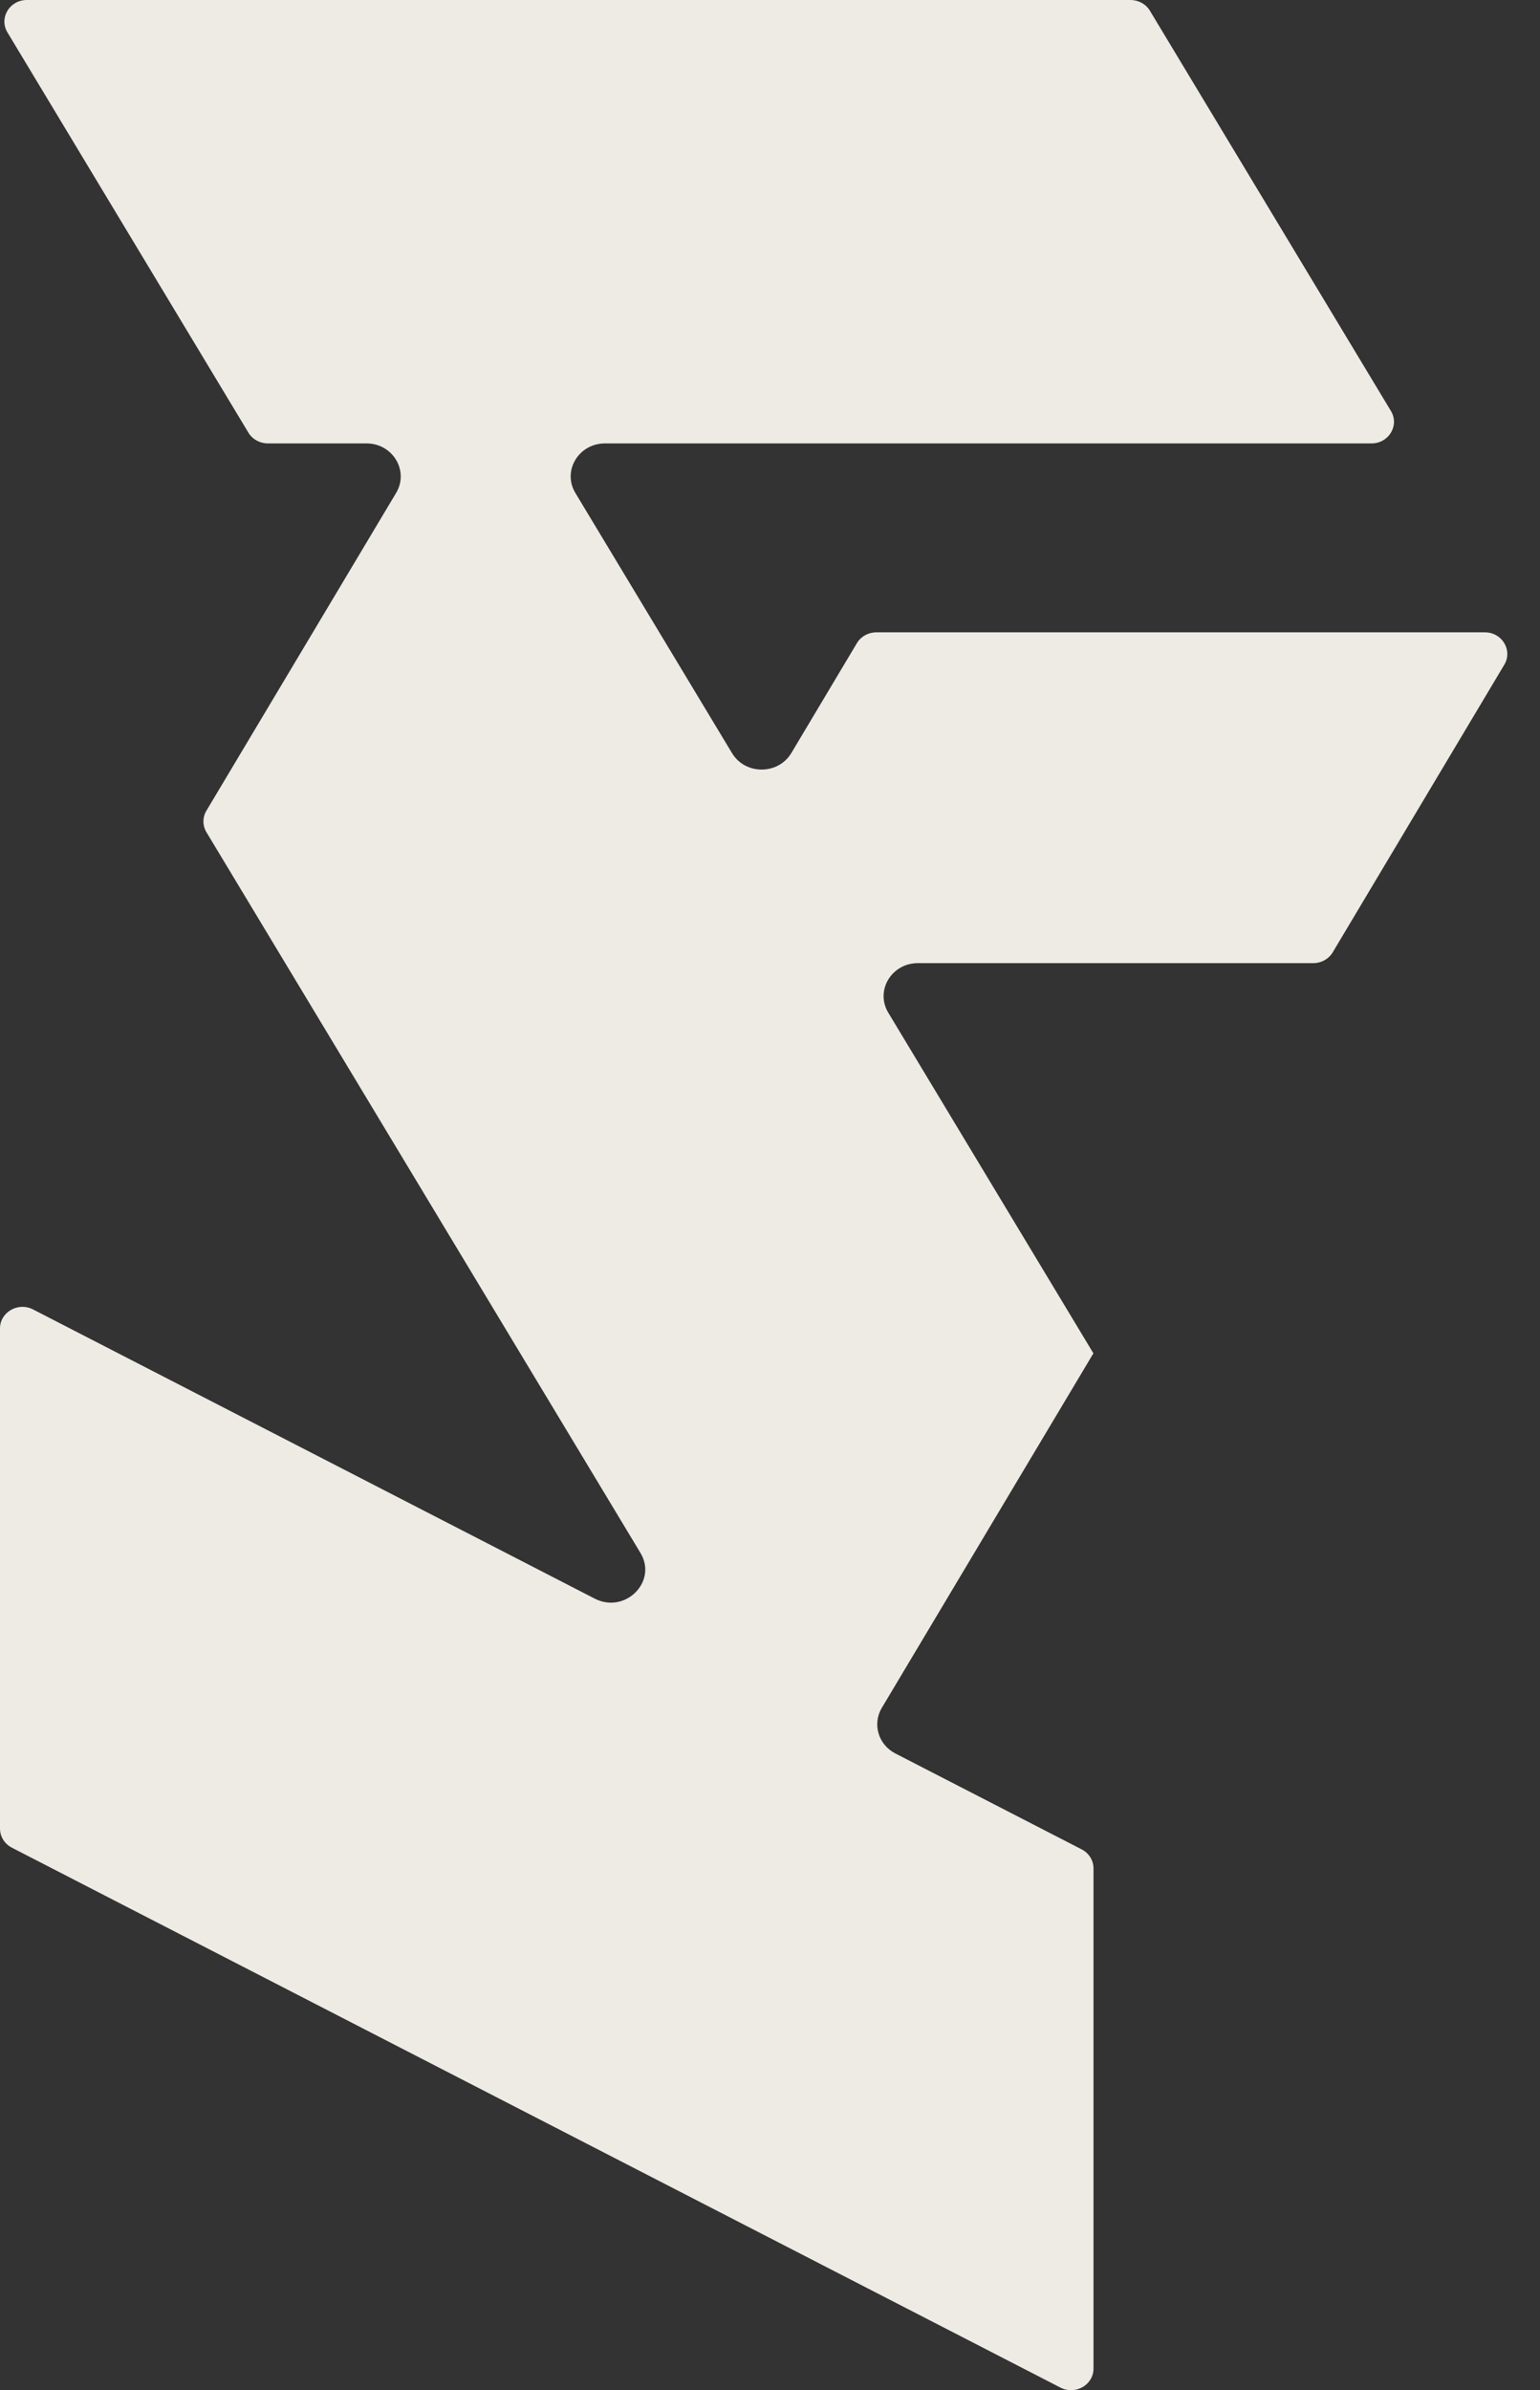 <svg width="29" height="45" viewBox="0 0 29 45" fill="none" xmlns="http://www.w3.org/2000/svg">
<rect x="0" y="0" width="29" height="45" fill="#333333" stroke="none"/>
<path d="M28.328 12.514L25.097 17.929C25.021 18.055 24.882 18.133 24.731 18.133H17.285C16.788 18.133 16.478 18.651 16.727 19.065L20.59 25.479L16.605 32.155C16.424 32.459 16.54 32.847 16.86 33.012L20.369 34.818C20.506 34.888 20.592 35.026 20.592 35.176V44.593C20.592 44.9 20.252 45.096 19.971 44.952L0.223 34.786C0.086 34.715 0 34.578 0 34.428V25.01C0 24.704 0.34 24.508 0.621 24.652L11.199 30.097C11.771 30.391 12.386 29.778 12.061 29.238L3.888 15.669C3.812 15.543 3.812 15.388 3.887 15.263L7.46 9.279C7.707 8.865 7.396 8.348 6.901 8.348H5.043C4.893 8.348 4.754 8.271 4.678 8.146L0.14 0.61C-0.023 0.339 0.18 0 0.505 0H21.289C21.44 0 21.579 0.077 21.654 0.202L26.193 7.738C26.356 8.009 26.153 8.348 25.828 8.348H11.393C10.896 8.348 10.585 8.866 10.835 9.281L13.785 14.179C14.034 14.593 14.654 14.591 14.902 14.177L16.136 12.109C16.211 11.983 16.351 11.905 16.501 11.905H27.962C28.287 11.905 28.489 12.244 28.328 12.514Z" fill="#EEEAE4"/>
</svg>
